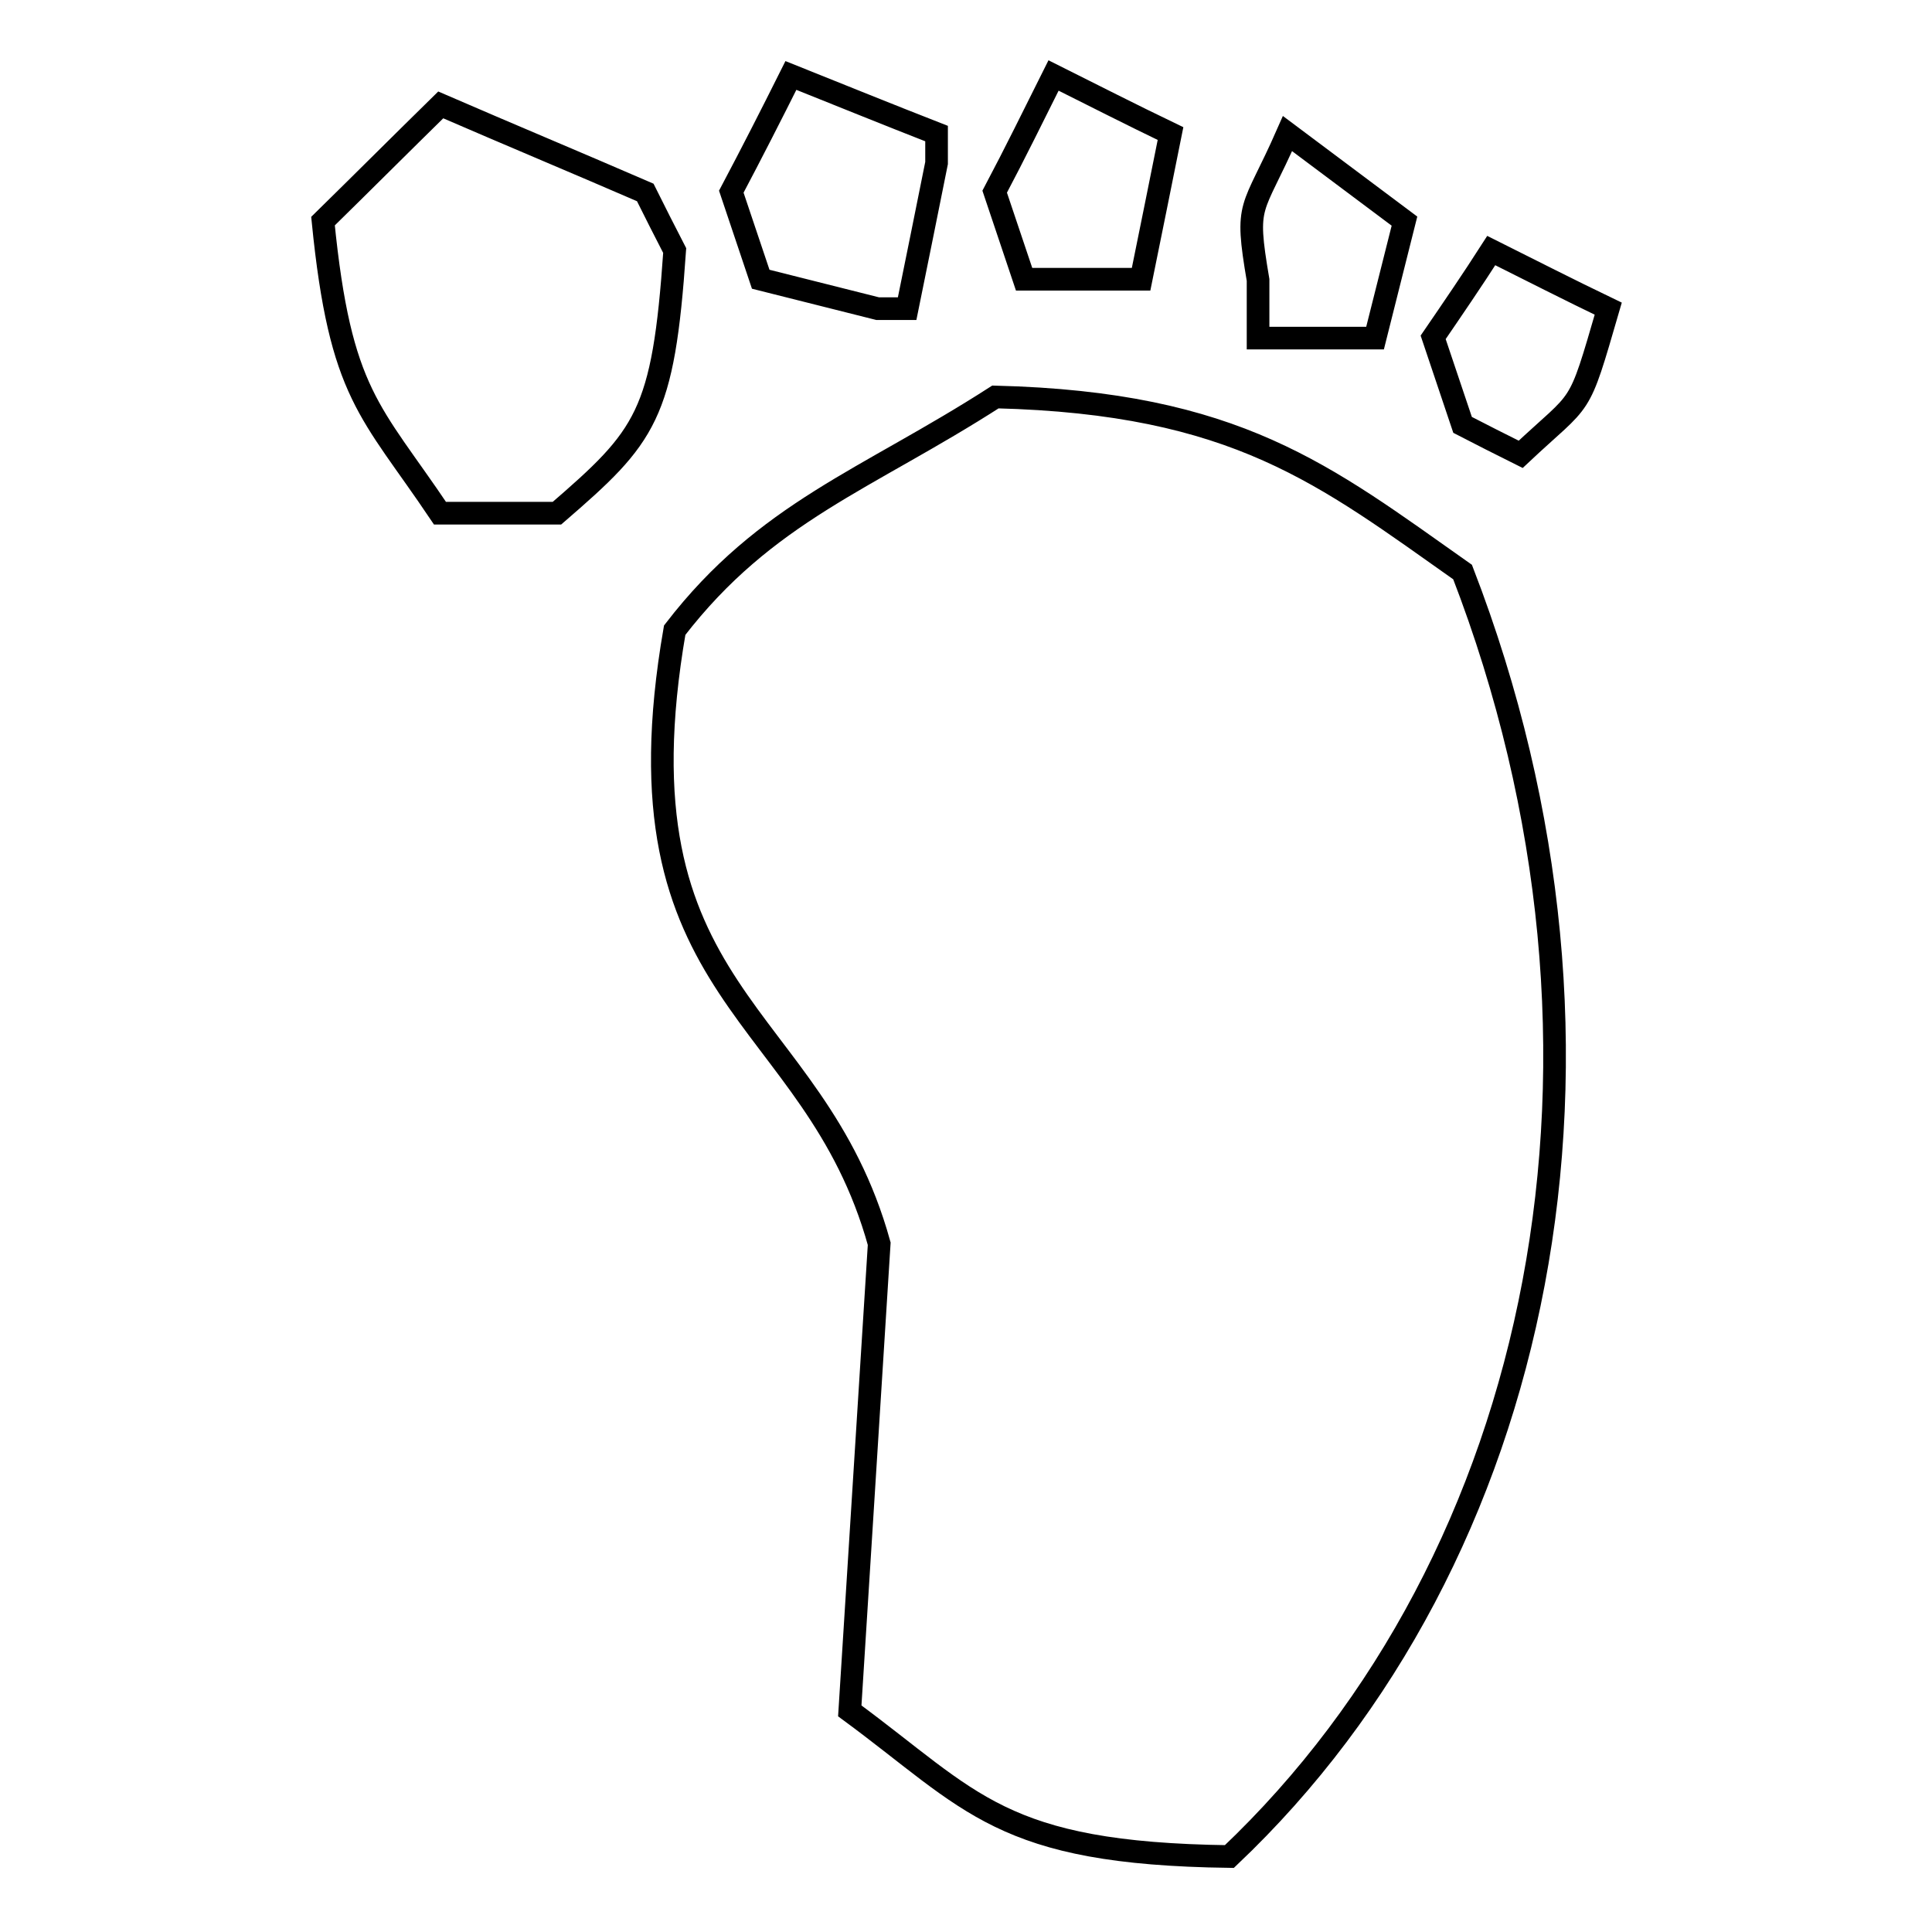 <?xml version="1.0" encoding="utf-8"?>
<!-- Svg Vector Icons : http://www.onlinewebfonts.com/icon -->
<!DOCTYPE svg PUBLIC "-//W3C//DTD SVG 1.1//EN" "http://www.w3.org/Graphics/SVG/1.1/DTD/svg11.dtd">
<svg version="1.1" xmlns="http://www.w3.org/2000/svg" xmlns:xlink="http://www.w3.org/1999/xlink" x="0px" y="0px" viewBox="0 0 256 256" enable-background="new 0 0 256 256" xml:space="preserve">
<g><g><path stroke-width="3" fill-opacity="0" stroke="#000000"  d="M104.8,10c6.5,2.6,12.9,5.2,19.3,7.7c0,1.3,0,2.6,0,3.9c-1.3,6.5-2.6,12.9-3.9,19.3c-1.3,0-2.6,0-3.9,0c-5.2-1.3-10.3-2.6-15.5-3.9c-1.3-3.9-2.6-7.7-3.9-11.6C99.6,20.3,102.2,15.2,104.8,10z M139.6,10c5.2,2.6,10.3,5.2,15.5,7.7c-1.3,6.5-2.6,12.9-3.9,19.3c-5.2,0-10.3,0-15.5,0c-1.3-3.9-2.6-7.7-3.9-11.6C134.5,20.3,137,15.2,139.6,10z M58.4,13.9c9,3.9,18.1,7.7,27.1,11.6c1.3,2.6,2.6,5.2,3.9,7.7C87.9,55.1,85.6,57.8,73.8,68c-5.2,0-10.3,0-15.5,0c-9.2-13.7-13.2-15.6-15.5-38.7C48,24.2,53.2,19,58.4,13.9z M170.6,17.7c5.2,3.9,10.3,7.7,15.5,11.6c-1.3,5.2-2.6,10.3-3.9,15.5c-5.2,0-10.3,0-15.5,0c0-2.6,0-5.2,0-7.7C164.9,26.5,165.9,28.4,170.6,17.7z M197.6,33.2c5.2,2.6,10.3,5.2,15.5,7.7c-4.1,14.1-3.2,11.4-11.6,19.3c-2.6-1.3-5.2-2.6-7.7-3.9c-1.3-3.9-2.6-7.7-3.9-11.6C192.5,40.9,195.1,37.1,197.6,33.2z M131.9,52.6c32,0.8,43.6,10.3,61.9,23.2c24.6,63.7,10.8,130.7-30.9,170.2c-30.4-0.4-34-7.3-50.3-19.3c1.3-20.6,2.6-41.3,3.9-61.9c-8.7-31.4-35.6-32.3-27.1-81.3C101.5,67.8,114.8,63.6,131.9,52.6z"/></g></g>
</svg>